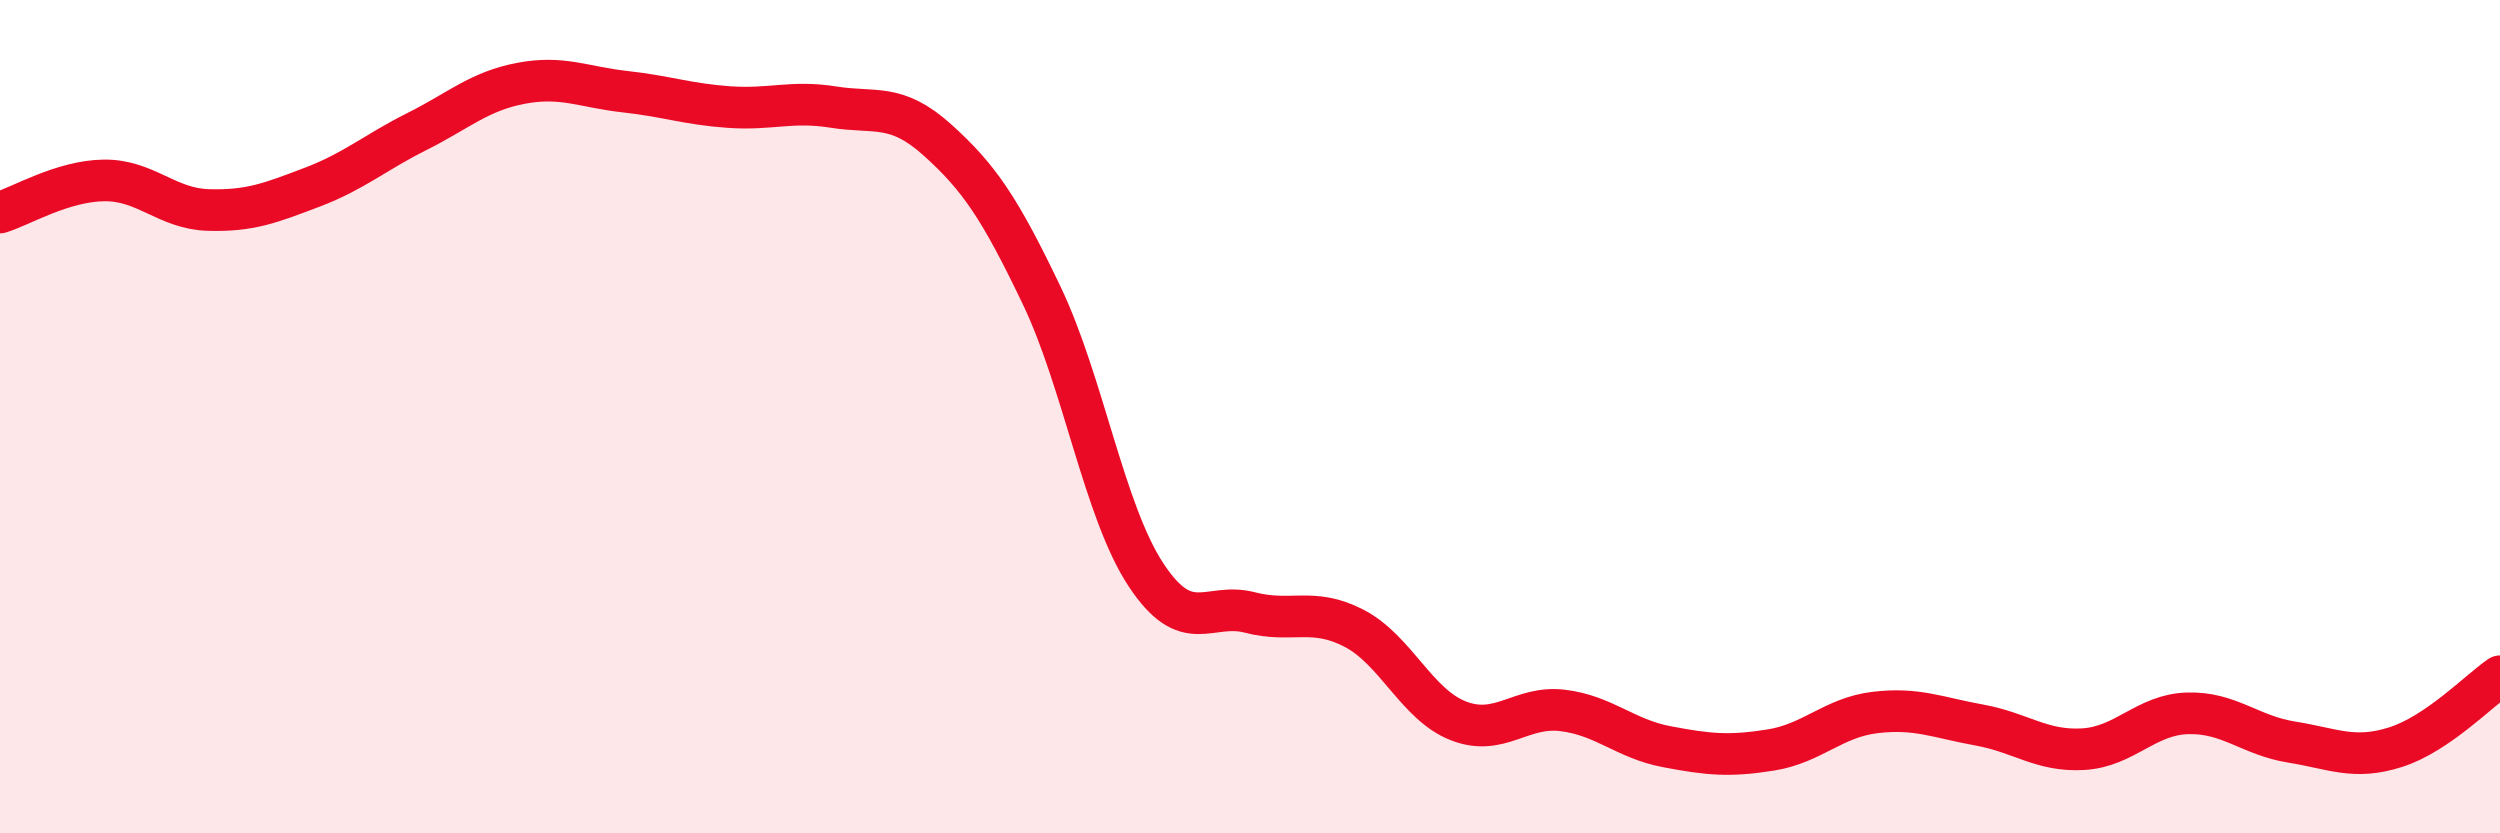 
    <svg width="60" height="20" viewBox="0 0 60 20" xmlns="http://www.w3.org/2000/svg">
      <path
        d="M 0,5.1 C 0.5,4.95 1.5,4.34 2.5,4.33 C 3.5,4.32 4,5.01 5,5.04 C 6,5.07 6.5,4.87 7.5,4.49 C 8.5,4.11 9,3.66 10,3.16 C 11,2.66 11.5,2.19 12.5,2 C 13.5,1.81 14,2.09 15,2.2 C 16,2.31 16.5,2.5 17.5,2.57 C 18.5,2.64 19,2.41 20,2.57 C 21,2.73 21.5,2.46 22.5,3.36 C 23.5,4.26 24,5 25,7.09 C 26,9.18 26.5,12.27 27.5,13.79 C 28.5,15.31 29,14.44 30,14.7 C 31,14.96 31.5,14.56 32.5,15.08 C 33.5,15.6 34,16.91 35,17.3 C 36,17.69 36.5,16.93 37.5,17.05 C 38.5,17.17 39,17.73 40,17.92 C 41,18.11 41.5,18.16 42.5,18 C 43.5,17.84 44,17.22 45,17.1 C 46,16.98 46.5,17.22 47.5,17.4 C 48.5,17.58 49,18.04 50,17.98 C 51,17.92 51.5,17.15 52.5,17.12 C 53.5,17.09 54,17.65 55,17.81 C 56,17.97 56.5,18.25 57.5,17.93 C 58.5,17.61 59.5,16.57 60,16.23L60 20L0 20Z"
        fill="#EB0A25"
        opacity="0.1"
        stroke-linecap="round"
        stroke-linejoin="round"
      />
      <path
        d="M 0,5.1 C 0.5,4.95 1.5,4.34 2.5,4.33 C 3.5,4.32 4,5.01 5,5.04 C 6,5.07 6.5,4.87 7.5,4.49 C 8.5,4.11 9,3.66 10,3.16 C 11,2.66 11.5,2.19 12.5,2 C 13.5,1.81 14,2.09 15,2.2 C 16,2.31 16.5,2.5 17.5,2.57 C 18.5,2.64 19,2.41 20,2.57 C 21,2.73 21.5,2.46 22.5,3.36 C 23.5,4.26 24,5 25,7.09 C 26,9.18 26.5,12.27 27.5,13.79 C 28.5,15.31 29,14.44 30,14.7 C 31,14.96 31.5,14.56 32.5,15.08 C 33.5,15.6 34,16.91 35,17.3 C 36,17.69 36.5,16.93 37.5,17.05 C 38.5,17.17 39,17.73 40,17.92 C 41,18.11 41.5,18.16 42.5,18 C 43.5,17.84 44,17.22 45,17.1 C 46,16.98 46.5,17.22 47.5,17.4 C 48.5,17.58 49,18.04 50,17.98 C 51,17.92 51.5,17.15 52.5,17.12 C 53.5,17.09 54,17.65 55,17.81 C 56,17.97 56.5,18.25 57.5,17.93 C 58.5,17.61 59.5,16.57 60,16.23"
        stroke="#EB0A25"
        stroke-width="1"
        fill="none"
        stroke-linecap="round"
        stroke-linejoin="round"
      />
    </svg>
  